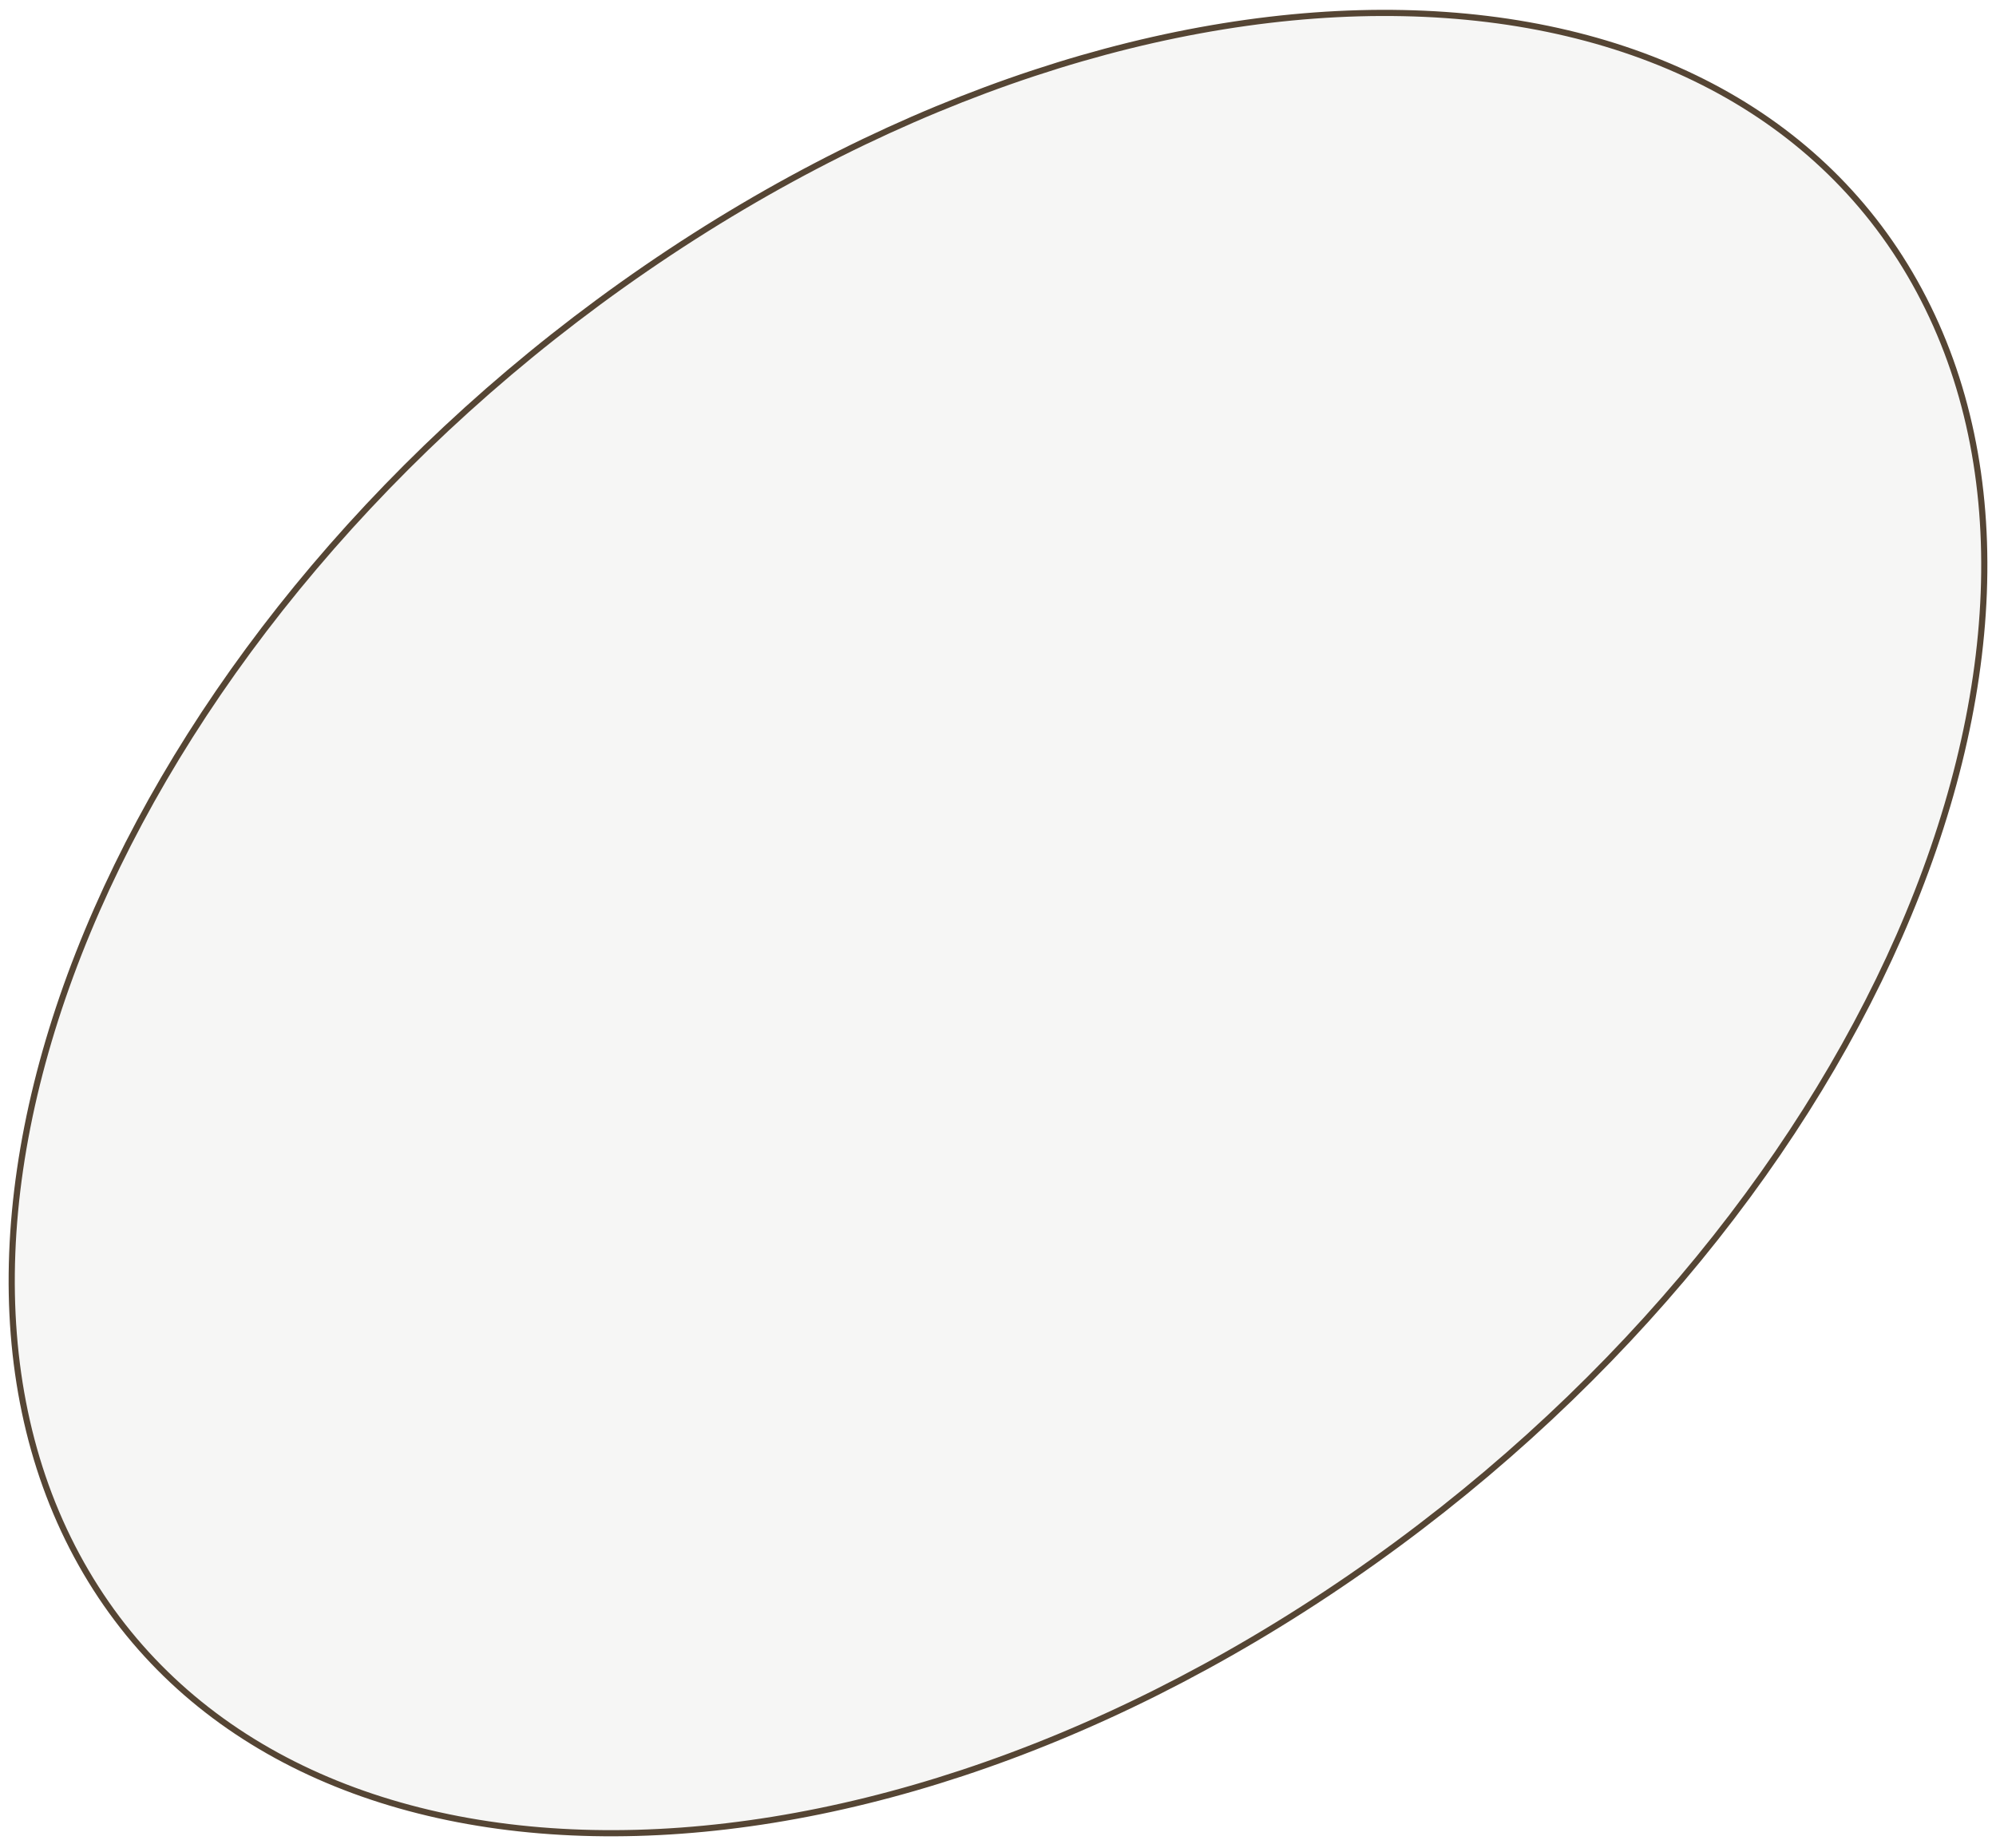 <?xml version="1.0" encoding="UTF-8"?> <svg xmlns="http://www.w3.org/2000/svg" width="162" height="150" viewBox="0 0 162 150" fill="none"> <path d="M155.77 23.585C163.582 38.122 162.469 57.049 154.135 76.014C145.805 94.972 130.3 113.845 109.566 128.084C88.832 142.322 66.868 149.178 48.146 148.798C29.416 148.418 14.043 140.812 6.231 126.276C-1.58 111.739 -0.467 92.812 7.867 73.847C16.197 54.889 31.702 36.016 52.436 21.777C73.17 7.539 95.133 0.683 113.856 1.063C132.586 1.443 147.958 9.049 155.77 23.585Z" fill="#EAE9E7" fill-opacity="0.4" stroke="#554534" stroke-width="0.5"></path> </svg> 